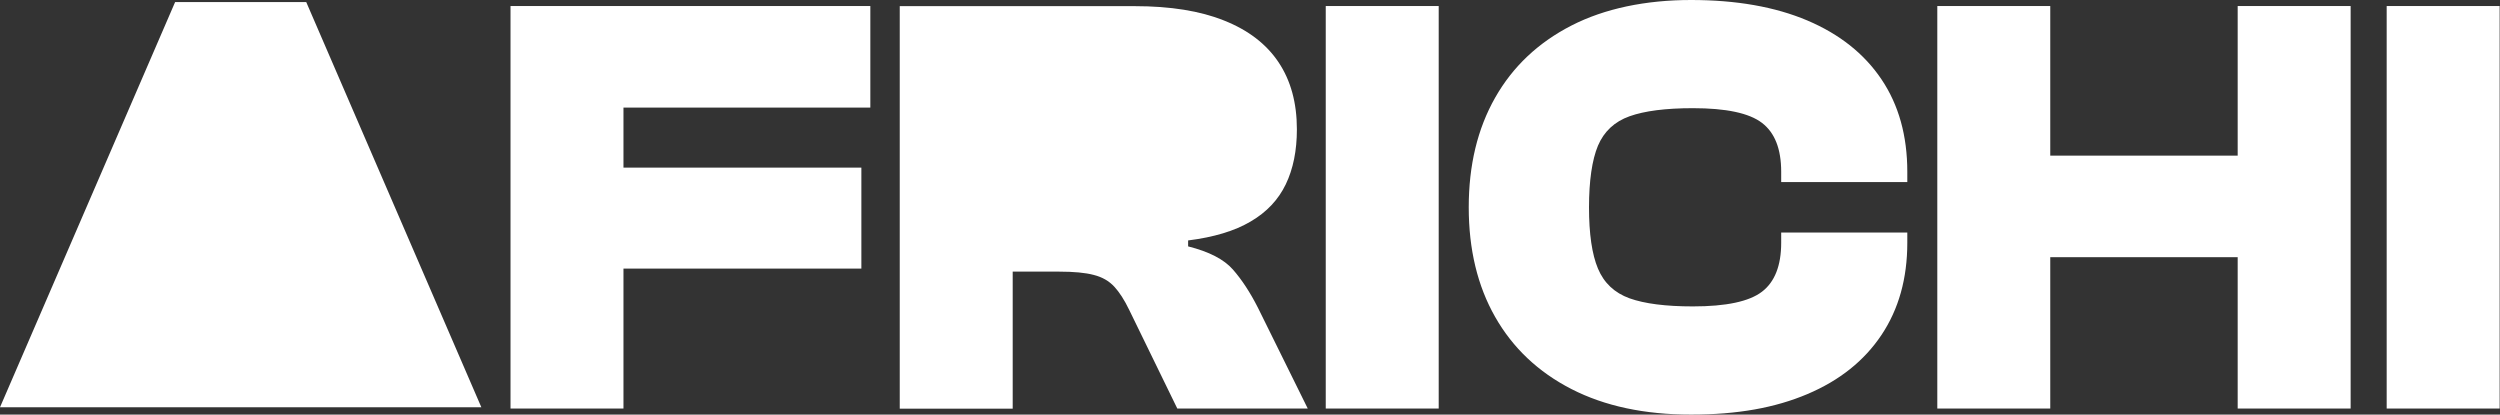 <svg width="2810" height="466" viewBox="0 0 2810 466" fill="none" xmlns="http://www.w3.org/2000/svg">
<rect x="0" y="0" width="2810" height="466" fill="#333333" stroke="none"/>
<g clip-path="url(#clip0_5076_11878)">
<path d="M608.217 6.781H573.82V459.198H700.781V301.893H968.179V188.405H700.781V120.926H978.257V6.781H700.781H608.217Z" fill="white"/>
<path d="M1469.86 459.217H1323.29L1269.29 348.468C1263.92 337.295 1258.22 328.422 1252.42 322.177C1246.5 315.824 1238.95 311.442 1229.41 309.032C1219.99 306.513 1206.85 305.308 1190.31 305.308H1138.27V459.327H1011.31V6.91H1275.42C1315.52 6.91 1349.04 12.278 1375.98 23.122C1403.04 33.858 1423.42 49.523 1437.11 70.008C1450.8 90.492 1457.7 115.578 1457.7 145.374C1457.7 169.255 1453.54 189.848 1445.22 207.156C1436.89 224.464 1423.75 238.486 1405.67 249.002C1387.71 259.628 1364.26 266.639 1335.45 270.254V276.936C1358.9 282.851 1375.66 291.396 1385.84 303.007C1395.92 314.509 1405.23 328.751 1413.89 345.839L1469.97 459.327L1469.86 459.217Z" fill="white"/>
<path d="M1617.1 6.781H1490.14V459.198H1617.1V6.781Z" fill="white"/>
<path d="M2031.42 23.004C1995.16 7.668 1951.56 0 1900.73 0C1849.9 0 1803.67 9.53 1766.32 28.701C1728.96 47.871 1700.37 74.819 1680.55 109.763C1660.72 144.708 1650.86 185.677 1650.86 233C1650.86 280.323 1660.72 321.402 1680.55 356.237C1700.37 391.072 1728.96 418.129 1766.32 437.3C1803.67 456.47 1848.48 466 1900.73 466C1952.98 466 1995.16 458.332 2031.42 442.996C2067.67 427.66 2095.39 405.532 2114.78 376.503C2134.17 347.474 2143.81 312.967 2143.81 272.874V261.372H2002.06V272.874C2002.06 298.507 1994.83 316.911 1980.48 327.865C1966.02 338.929 1940.17 344.406 1902.81 344.406C1872.25 344.406 1848.48 341.339 1831.61 335.314C1814.74 329.18 1802.91 318.116 1796.11 301.903C1789.32 285.691 1786.04 262.687 1786.04 233C1786.04 203.314 1789.43 179.762 1796.11 163.768C1802.91 147.775 1814.74 136.711 1831.61 130.686C1848.48 124.661 1872.25 121.594 1902.81 121.594C1940.17 121.594 1966.02 127.071 1980.48 138.135C1994.94 149.199 2002.06 167.493 2002.06 193.126V204.628H2143.81V193.126C2143.81 152.595 2134.17 117.979 2114.78 89.169C2095.39 60.359 2067.56 38.34 2031.42 23.004Z" fill="white"/>
<path d="M2515.15 174.931H2304.49V6.781H2177.53V459.198H2304.49V289.076H2515.15V459.198H2642.11V6.781H2515.15V174.931Z" fill="white"/>
<path d="M2809.59 6.781H2682.63V459.198H2809.59V6.781Z" fill="white"/>
<path d="M344.188 2.289H270.464H196.85L0 457.773H270.464H541.038L344.188 2.289Z" fill="white"/>
</g>
<defs>
<clipPath id="clip0_5076_11878">
<rect width="2810" height="466" fill="white"/>
</clipPath>
</defs>
</svg>
